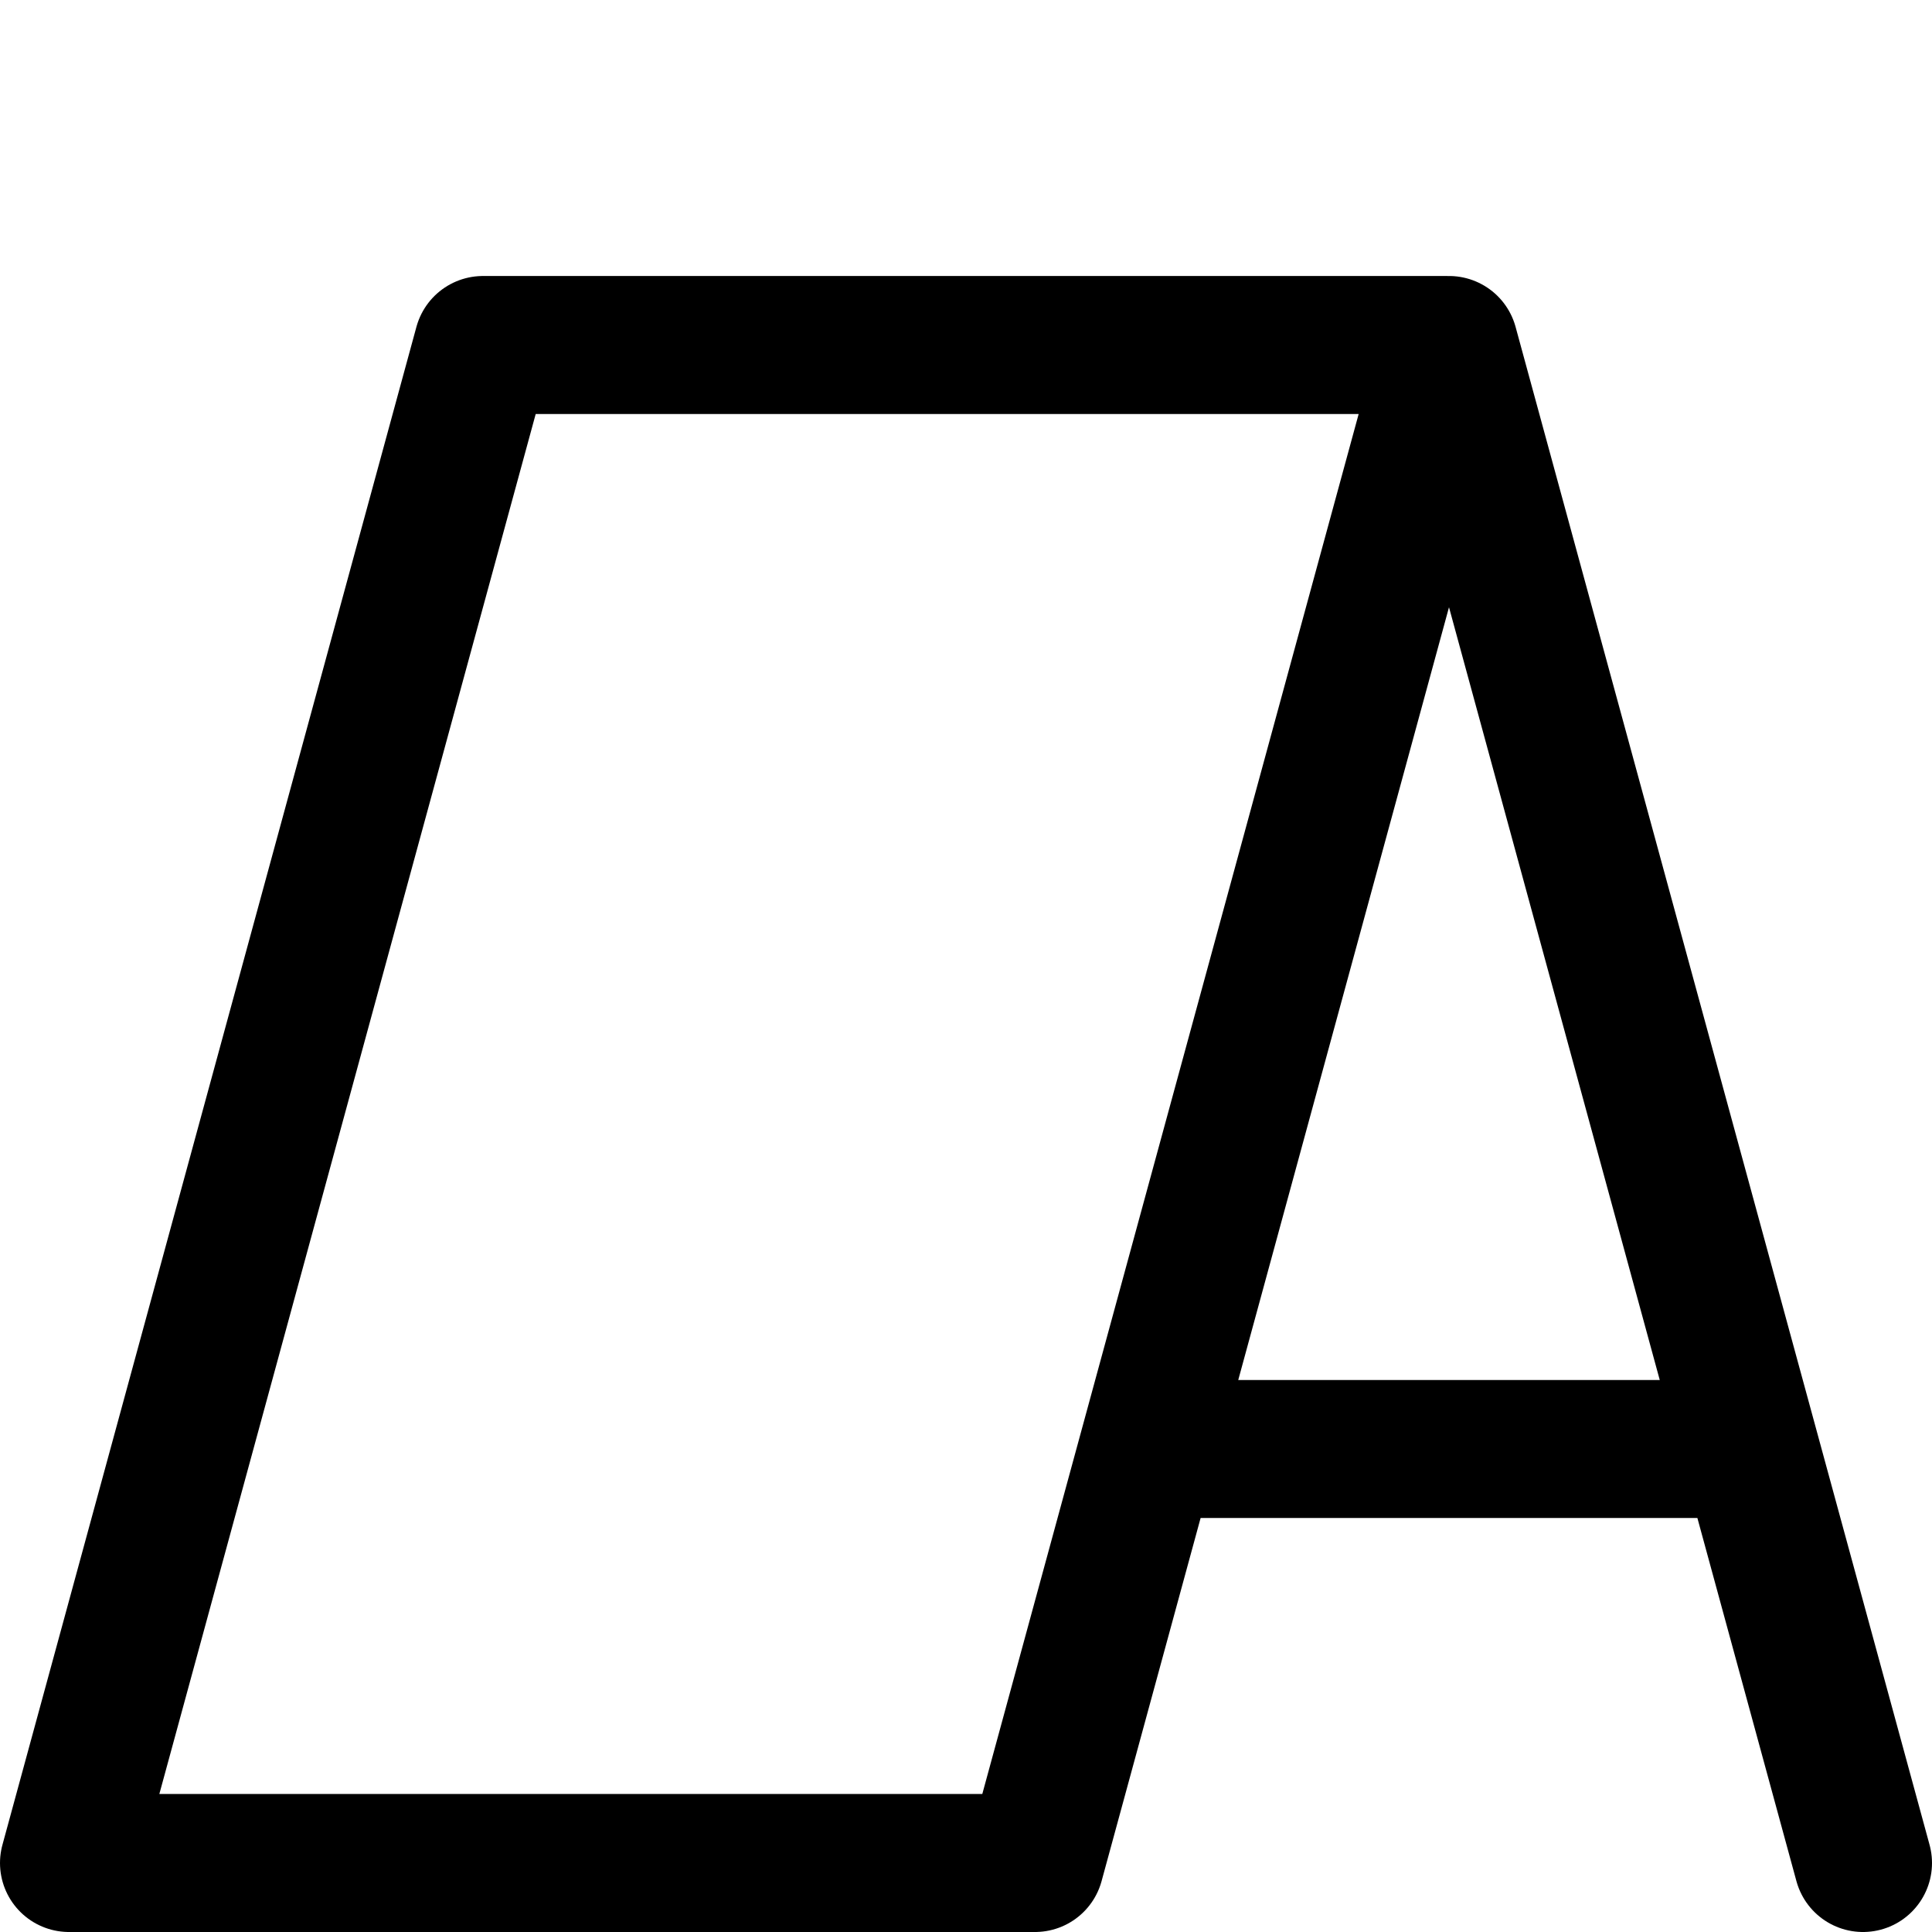 <?xml version="1.0" encoding="utf-8"?>
<!-- Generator: www.svgicons.com -->
<svg xmlns="http://www.w3.org/2000/svg" width="800" height="800" viewBox="0 0 14 14">
<path fill="none" stroke="currentColor" stroke-linecap="round" stroke-linejoin="round" d="M10.5 2.5h-7l-3 11h7zm3 11l-3-11m-2.18 8h4.36"/>
</svg>